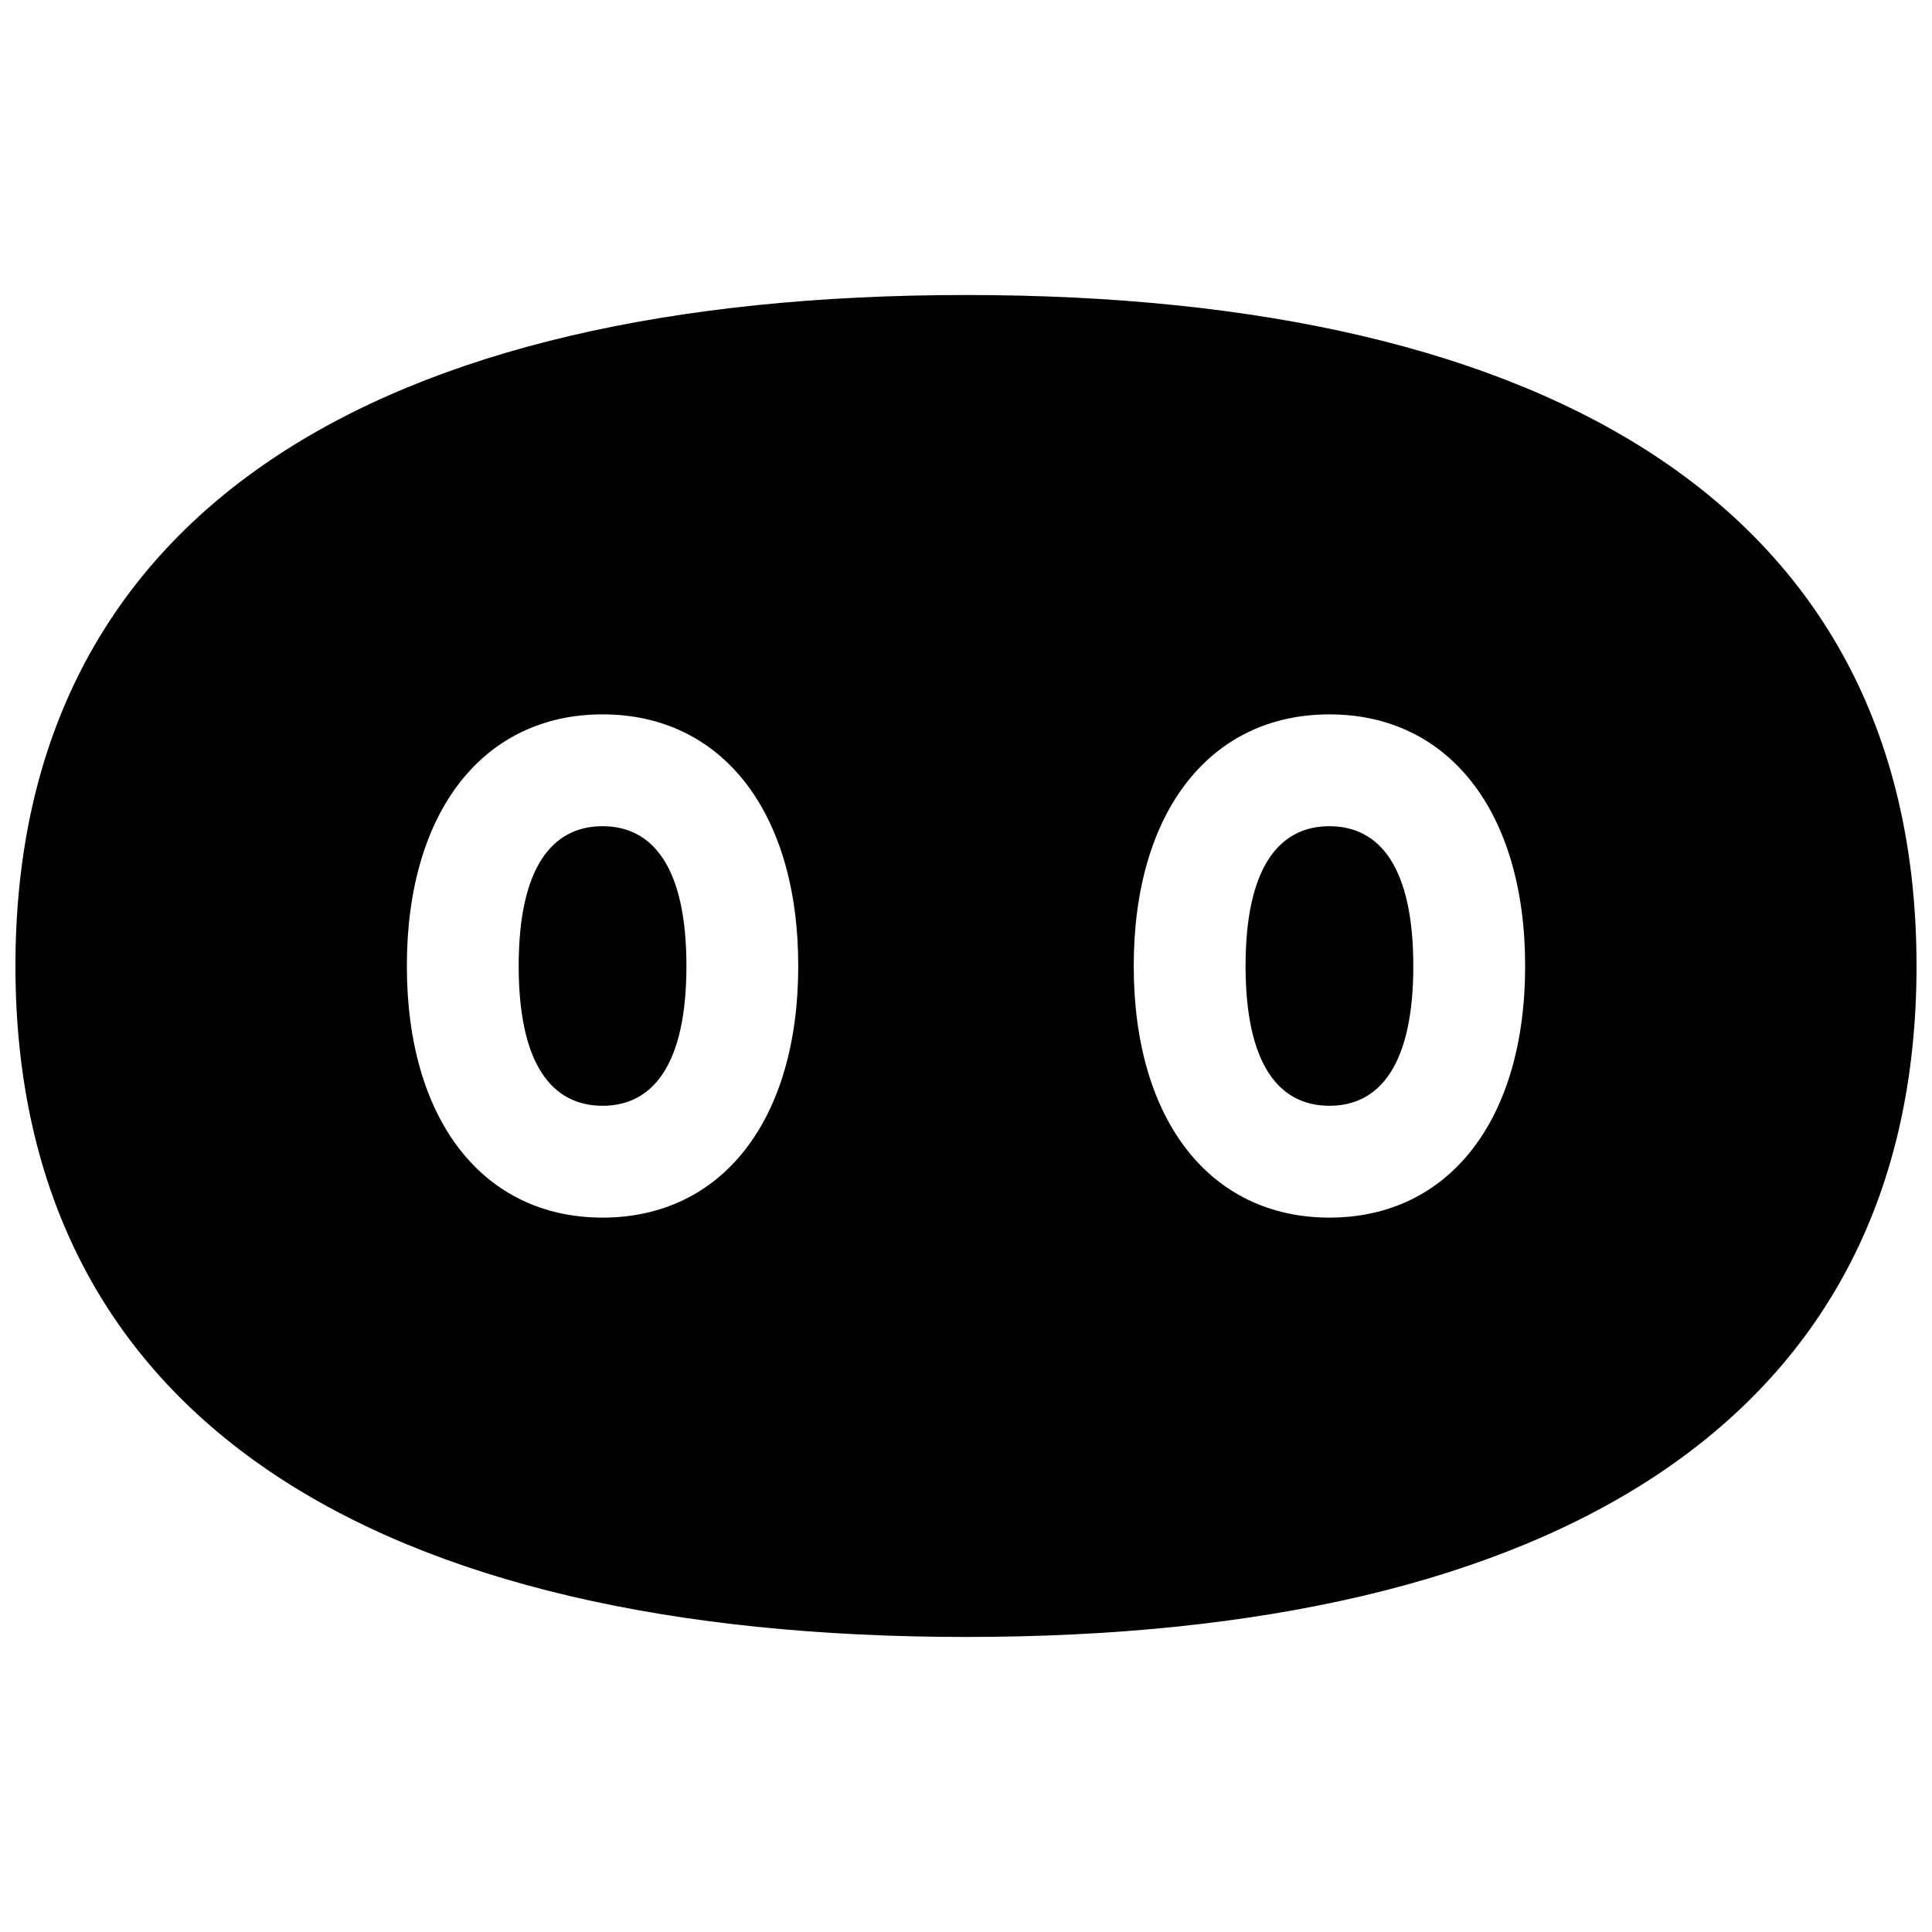 <?xml version="1.0" encoding="UTF-8"?>
<!-- Uploaded to: ICON Repo, www.iconrepo.com, Generator: ICON Repo Mixer Tools -->
<svg width="800px" height="800px" version="1.1" viewBox="144 144 512 512" xmlns="http://www.w3.org/2000/svg">
 <defs>
  <clipPath id="a">
   <path d="m148.09 222h503.81v356h-503.81z"/>
  </clipPath>
 </defs>
 <g clip-path="url(#a)">
  <path d="m400 577.81c-155.78 0-251.91-57.488-251.91-177.81 0-120.33 96.125-177.82 251.91-177.82s251.9 57.488 251.9 177.82c0 120.32-96.121 177.81-251.9 177.81zm-96.316-111.13c31.523 0 51.859-25.66 51.859-66.68s-20.336-66.684-51.859-66.684c-31.527 0-51.863 25.664-51.863 66.684s20.336 66.68 51.863 66.68zm192.63 0c31.523 0 51.863-25.66 51.863-66.68s-20.34-66.684-51.863-66.684c-31.527 0-51.863 25.664-51.863 66.684s20.336 66.68 51.863 66.68zm-192.63-29.637c-13.449 0-22.227-11.078-22.227-37.043 0-25.969 8.777-37.047 22.227-37.047 13.445 0 22.227 11.078 22.227 37.047 0 25.965-8.781 37.043-22.227 37.043zm192.63 0c-13.449 0-22.227-11.078-22.227-37.043 0-25.969 8.777-37.047 22.227-37.047 13.445 0 22.227 11.078 22.227 37.047 0 25.965-8.781 37.043-22.227 37.043z"/>
 </g>
</svg>